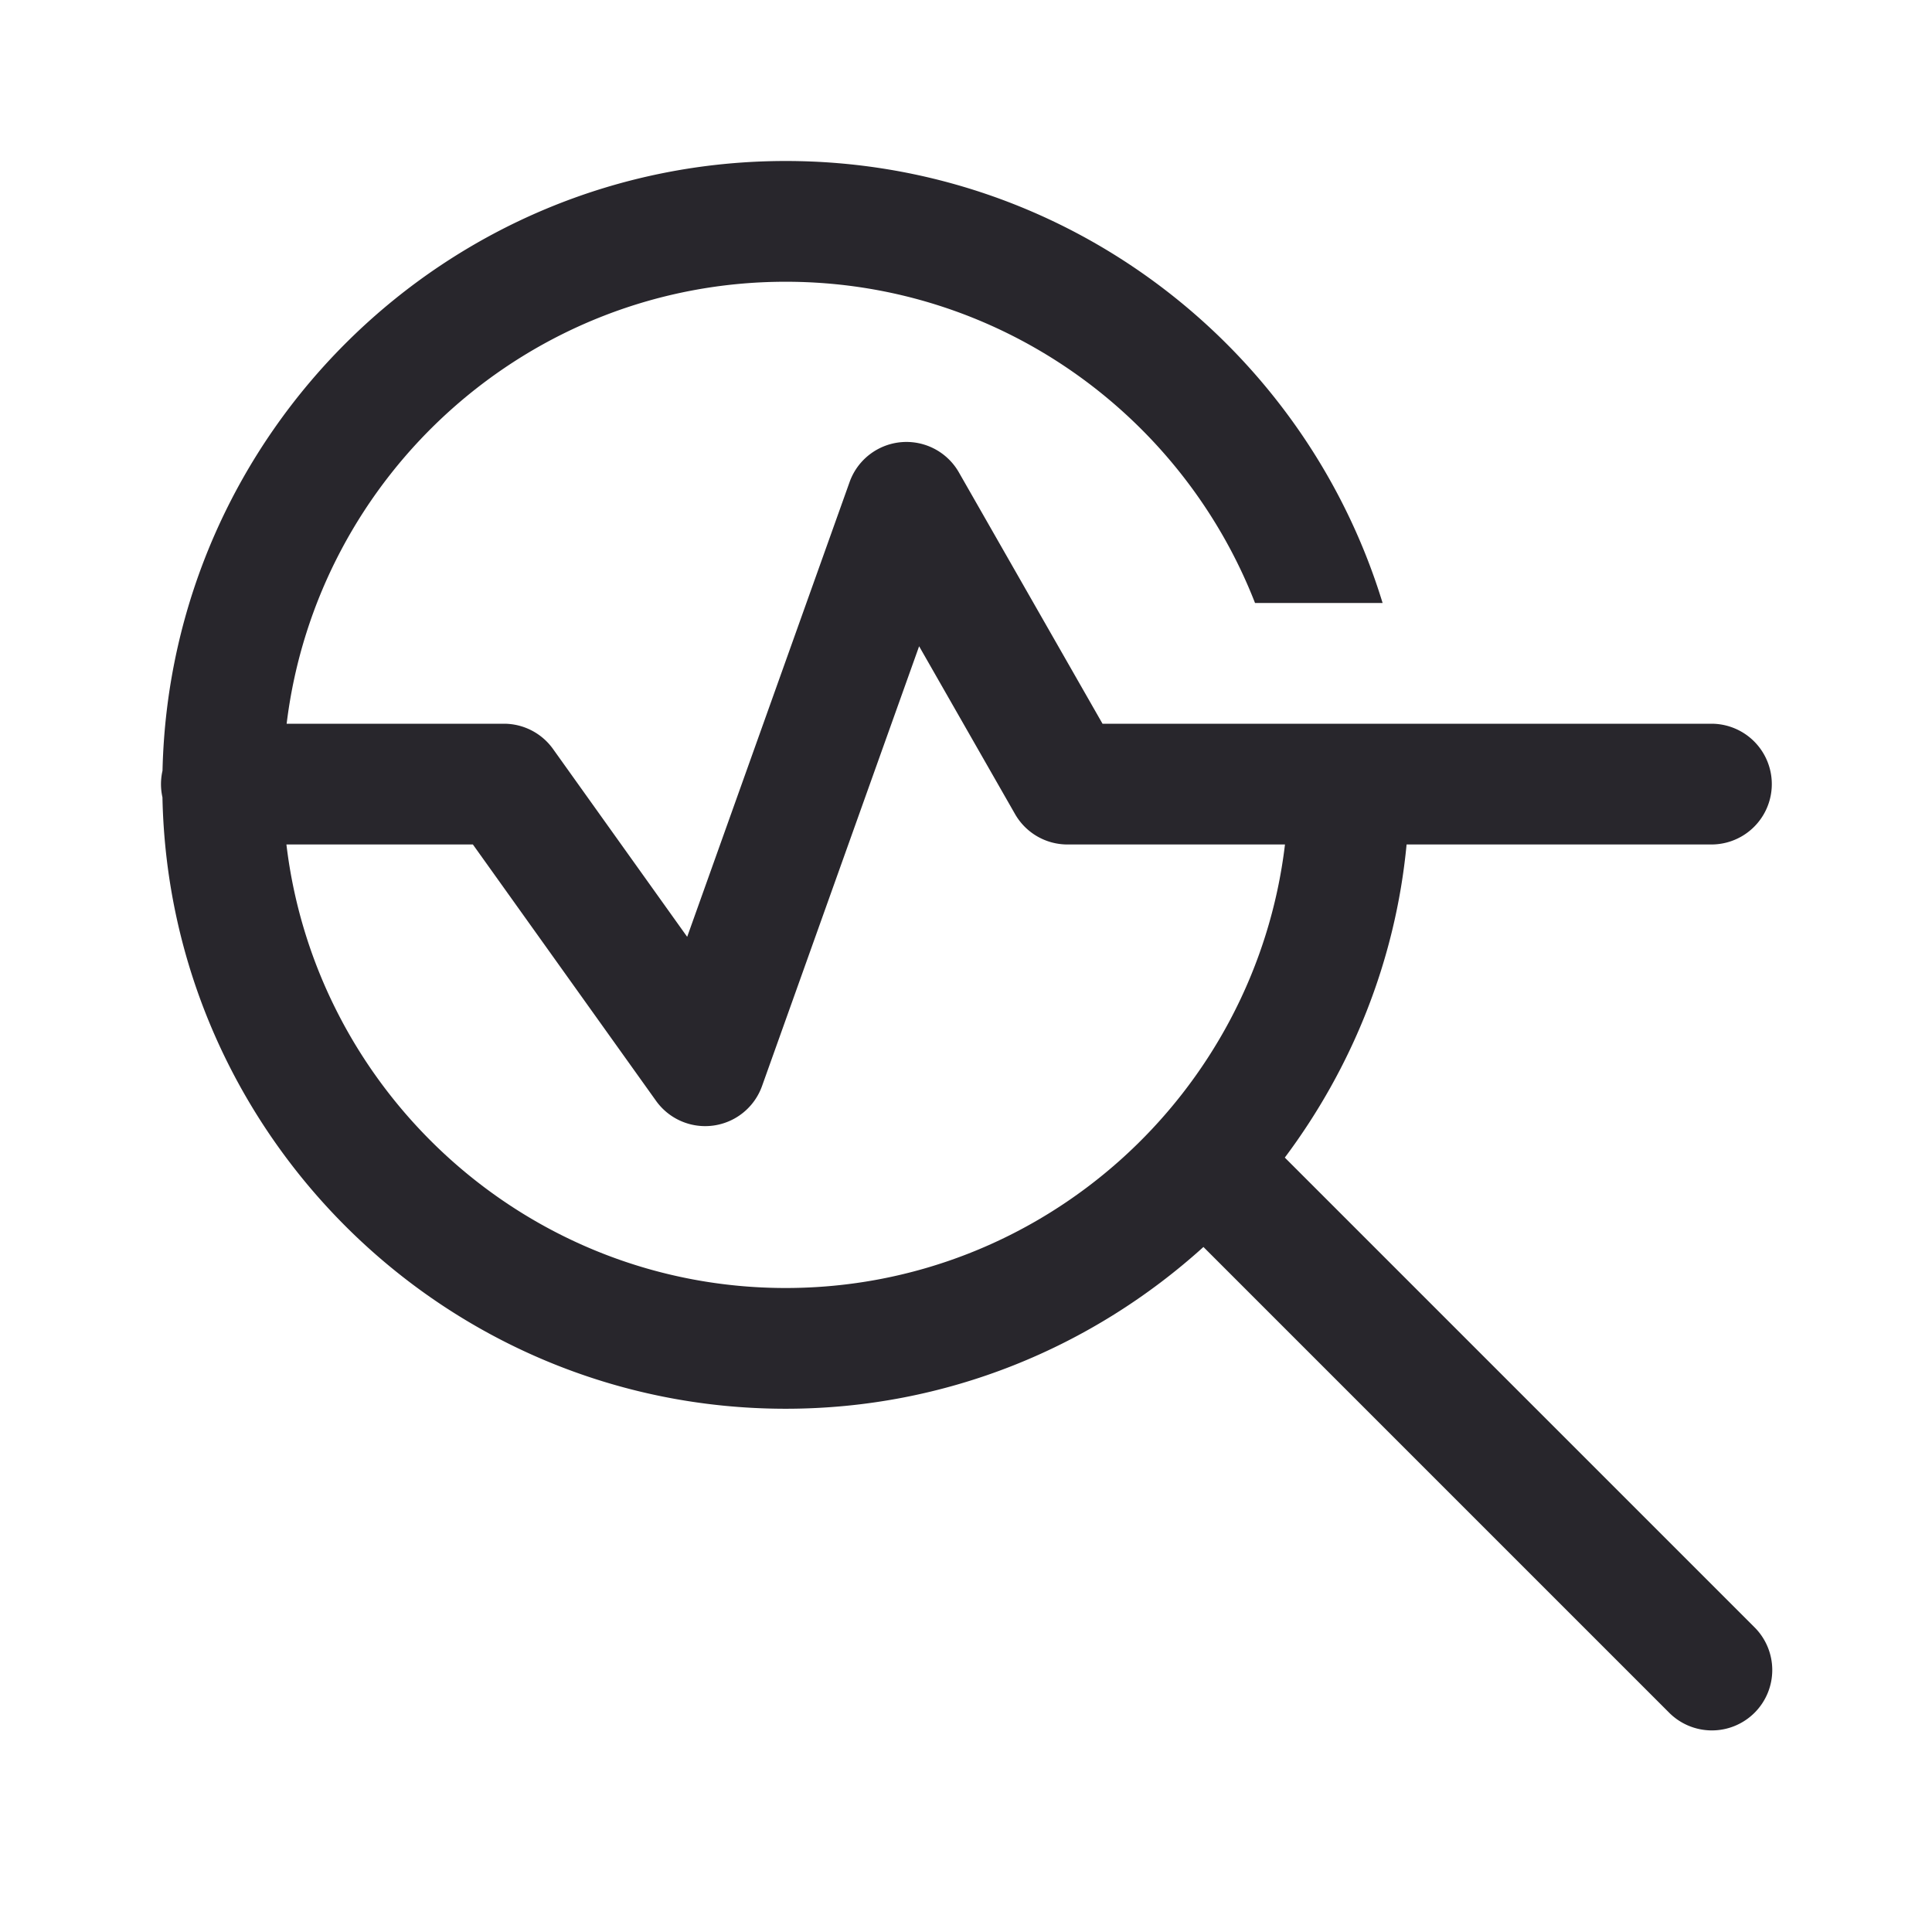 <?xml version="1.0"?>
<svg xmlns="http://www.w3.org/2000/svg" width="60" height="60" viewBox="0 0 60 60">
    <defs>
        <filter color-interpolation-filters="auto" id="a">
            <feColorMatrix in="SourceGraphic" values="0 0 0 0 0.259 0 0 0 0 0.612 0 0 0 0 0.702 0 0 0 1 0"/>
        </filter>
    </defs>
    <g transform="translate(-155 -65)" filter="url(#a)" fill="none" fill-rule="evenodd">
        <path d="M179.4 70c-10.538 0-19.115 8.451-19.353 18.933a1.875 1.875 0 0 0-.002.828c.208 10.496 8.798 18.989 19.355 18.989 4.993 0 9.536-1.913 12.974-5.024l14.45 14.45a1.875 1.875 0 1 0 2.652-2.651l-14.575-14.575c2.073-2.77 3.436-6.098 3.782-9.724h9.467a1.875 1.875 0 1 0 0-3.75h-18.91l-4.461-7.806a1.875 1.875 0 0 0-3.394.3l-5.044 14.124-4.165-5.832a1.875 1.875 0 0 0-1.526-.786h-6.748c.942-7.729 7.53-13.726 15.498-13.726 6.625 0 12.3 4.138 14.576 9.976h3.962C195.513 75.788 188.125 70 179.4 70zm4.144 15.07 2.978 5.21c.334.585.955.946 1.628.946h6.756c-.92 7.742-7.52 13.774-15.506 13.774-7.985 0-14.584-6.032-15.505-13.774h5.791l5.689 7.963a1.875 1.875 0 0 0 3.29-.459l4.879-13.66z" fill="#28262C" fill-rule="nonzero"/>
    </g>
</svg>
